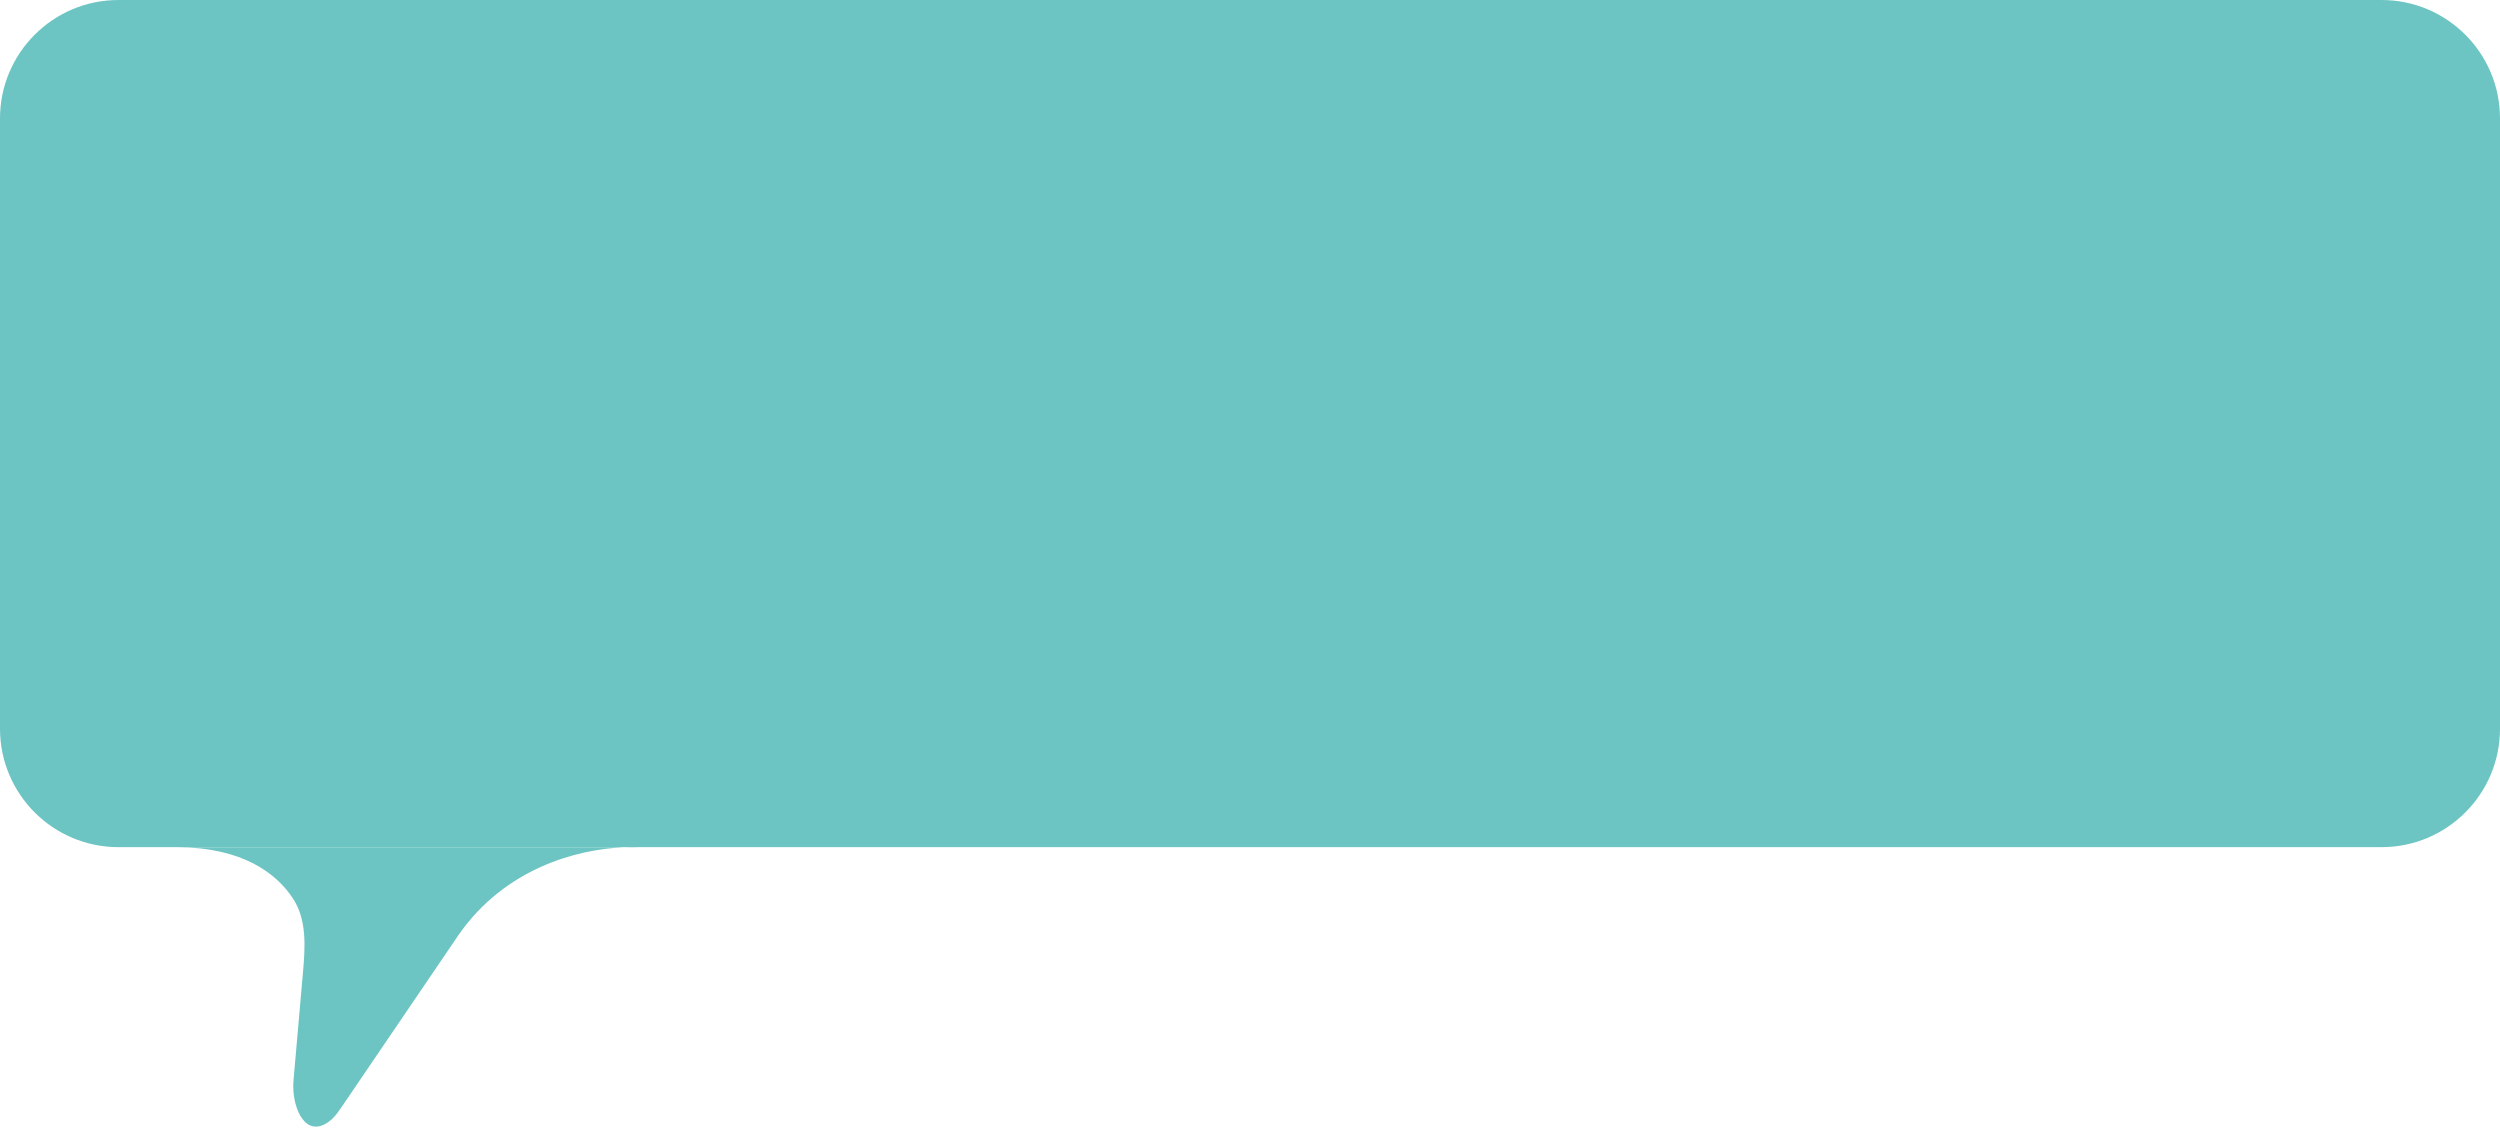 <svg xmlns="http://www.w3.org/2000/svg" width="844" height="381" viewBox="0 0 844 381" fill="none"><path fill-rule="evenodd" clip-rule="evenodd" d="M844 40C844 17.909 826.091 5.97917e-05 804 5.81108e-05L40 0C17.908 0 -0 17.909 -0 40L-0 246C-0 268.091 17.908 286 40 286L804 286C826.091 286 844 268.092 844 246V40ZM216 286.063C214.303 285.984 212.432 285.977 210.421 286.063H216ZM210.421 286.063C194.742 286.739 170.586 293.12 154.956 315.426L115.498 373.478C113.776 376.013 112.304 378.147 109.583 379.559C102.334 383.321 98.37 372.877 99.083 364.741L102.281 328.278C103.031 319.727 103.64 310.643 98.972 303.44C93.339 294.748 81.684 286.063 60 286.063H210.421Z" fill="#6CC5C2"></path></svg>